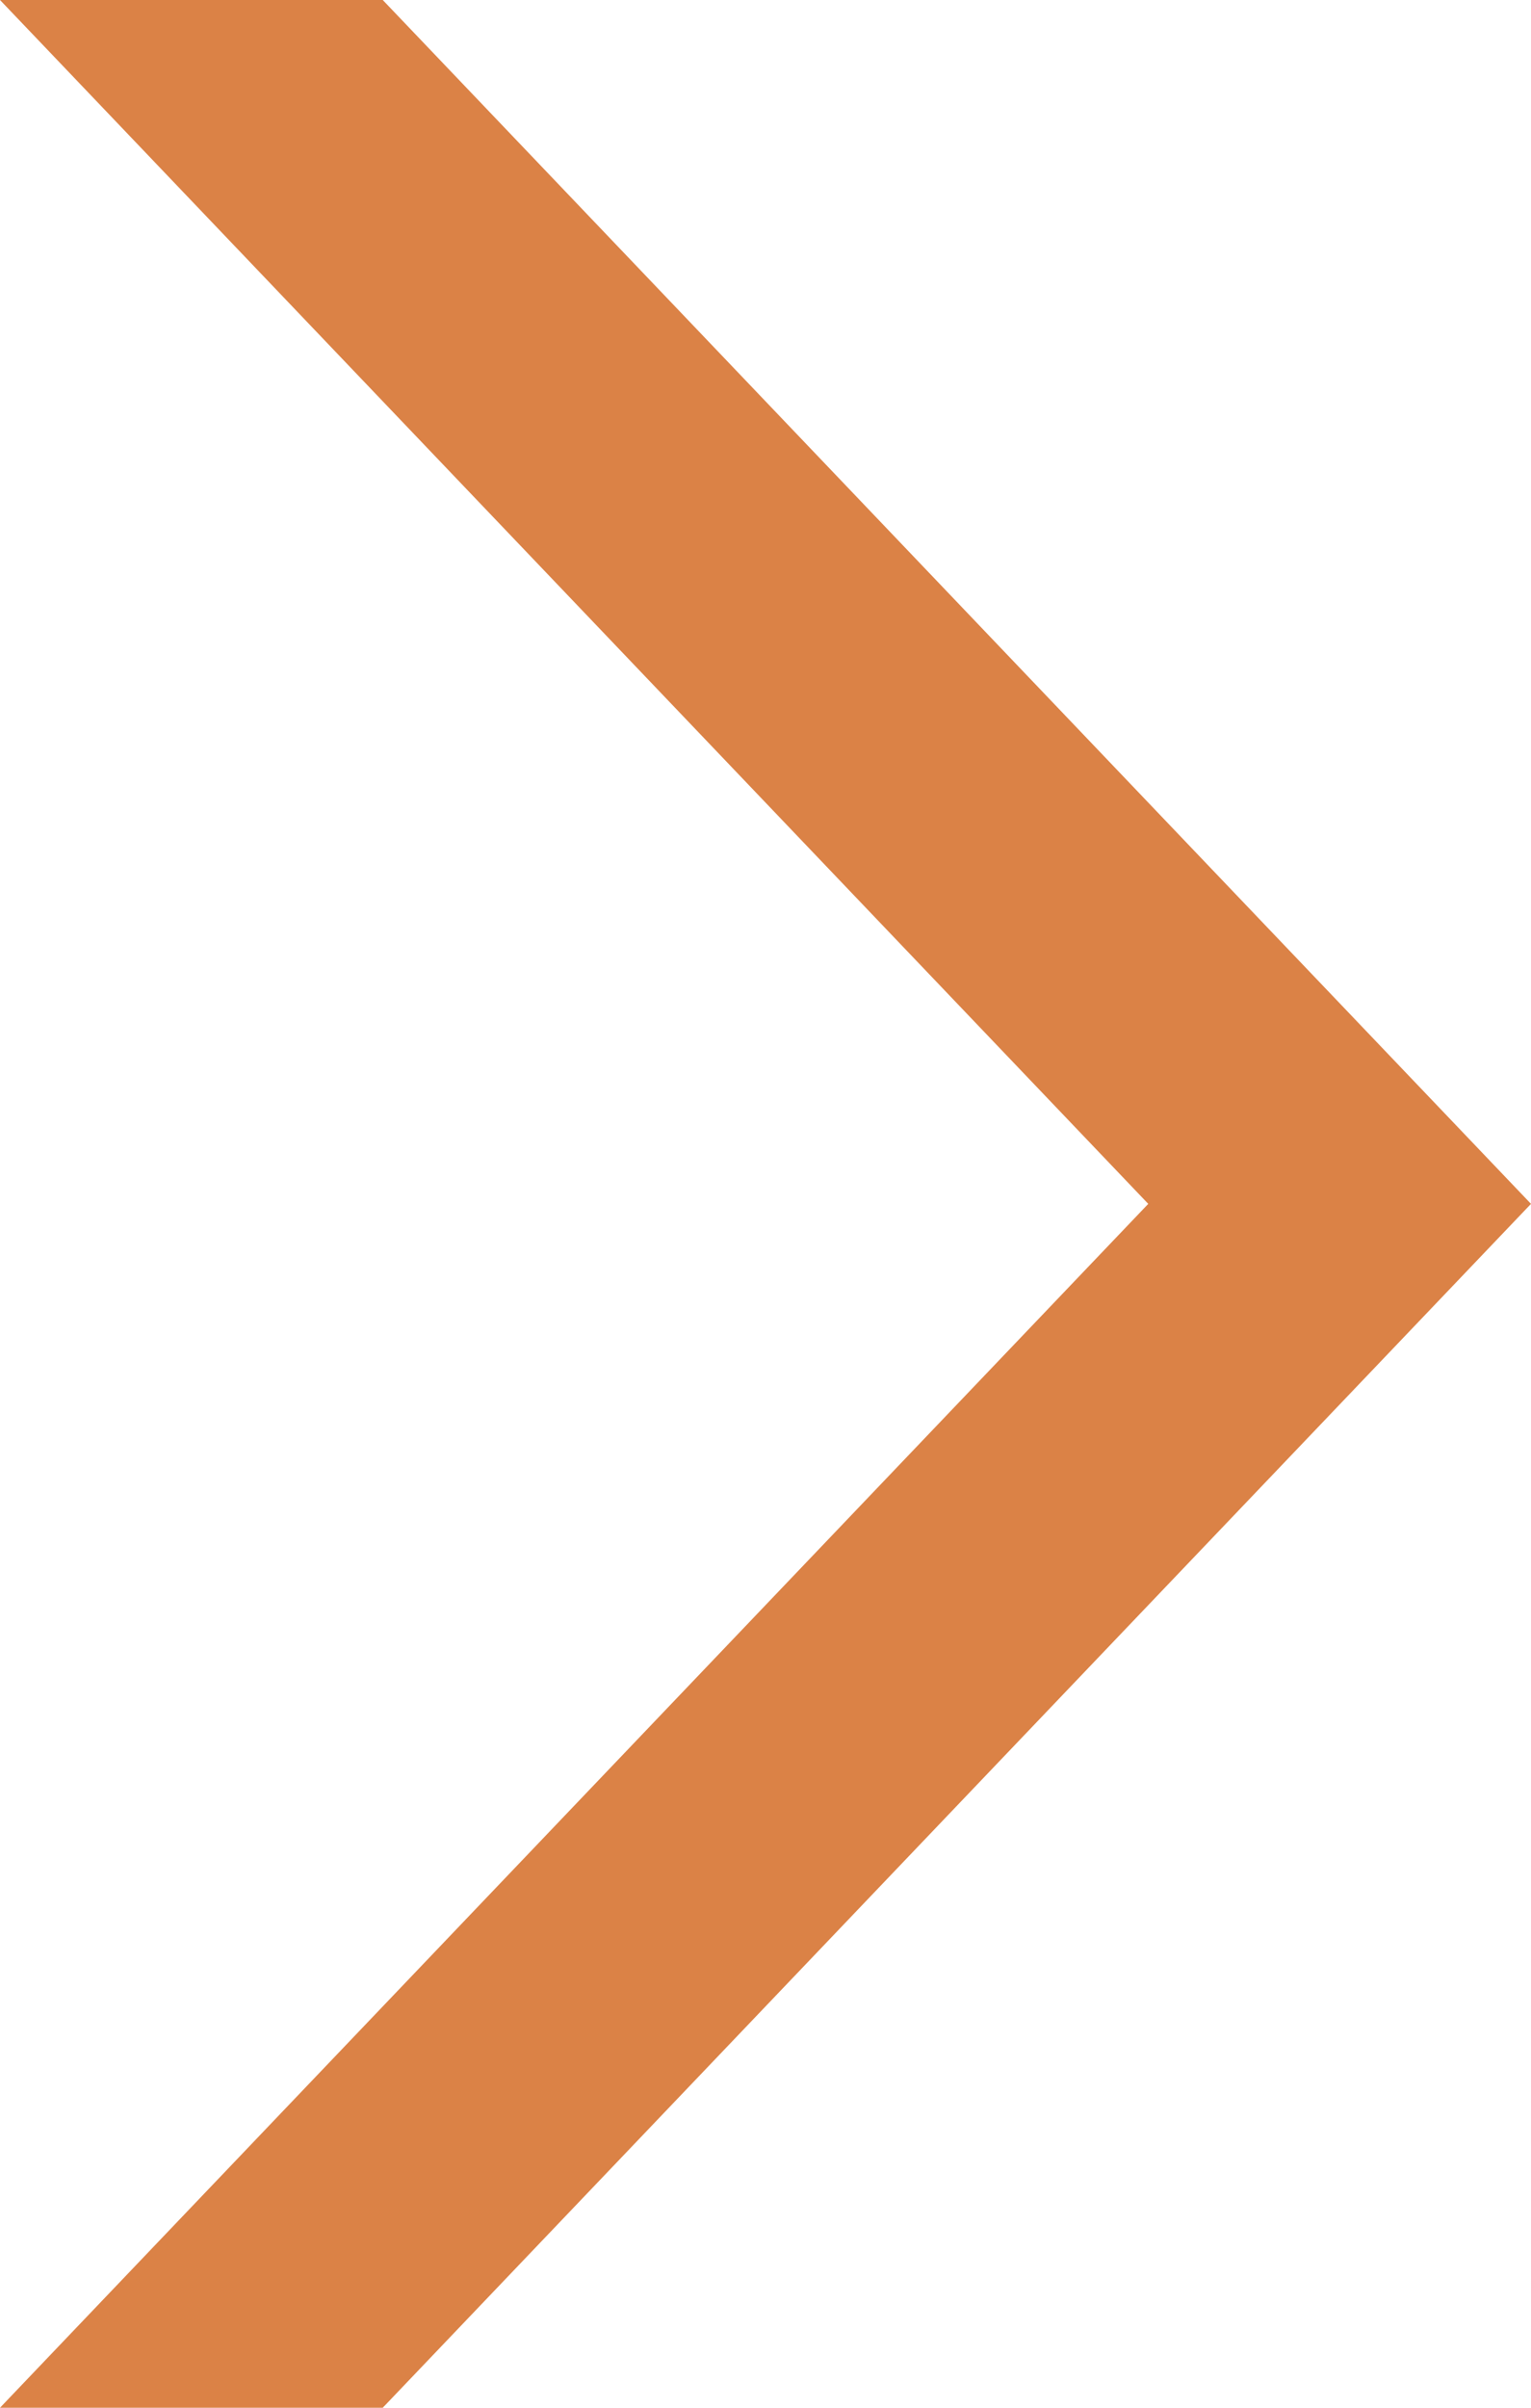 <?xml version="1.0" encoding="UTF-8"?>
<svg width="7px" height="11px" viewBox="0 0 7 11" version="1.1" xmlns="http://www.w3.org/2000/svg" xmlns:xlink="http://www.w3.org/1999/xlink">
    <!-- Generator: Sketch 51.3 (57544) - http://www.bohemiancoding.com/sketch -->
    <title>Combined Shape</title>
    <desc>Created with Sketch.</desc>
    <defs></defs>
    <g id="Page-1" stroke="none" stroke-width="1" fill="none" fill-rule="evenodd">
        <g id="Desktop-HD" transform="translate(-635, -519)" fill="#DB8246">
            <path d="M642,524.5 L636.75,530 L635,530 L640.25,524.5 L635,519 L636.75,519 L642,524.5 Z" id="Combined-Shape"></path>
        </g>
    </g>
</svg>